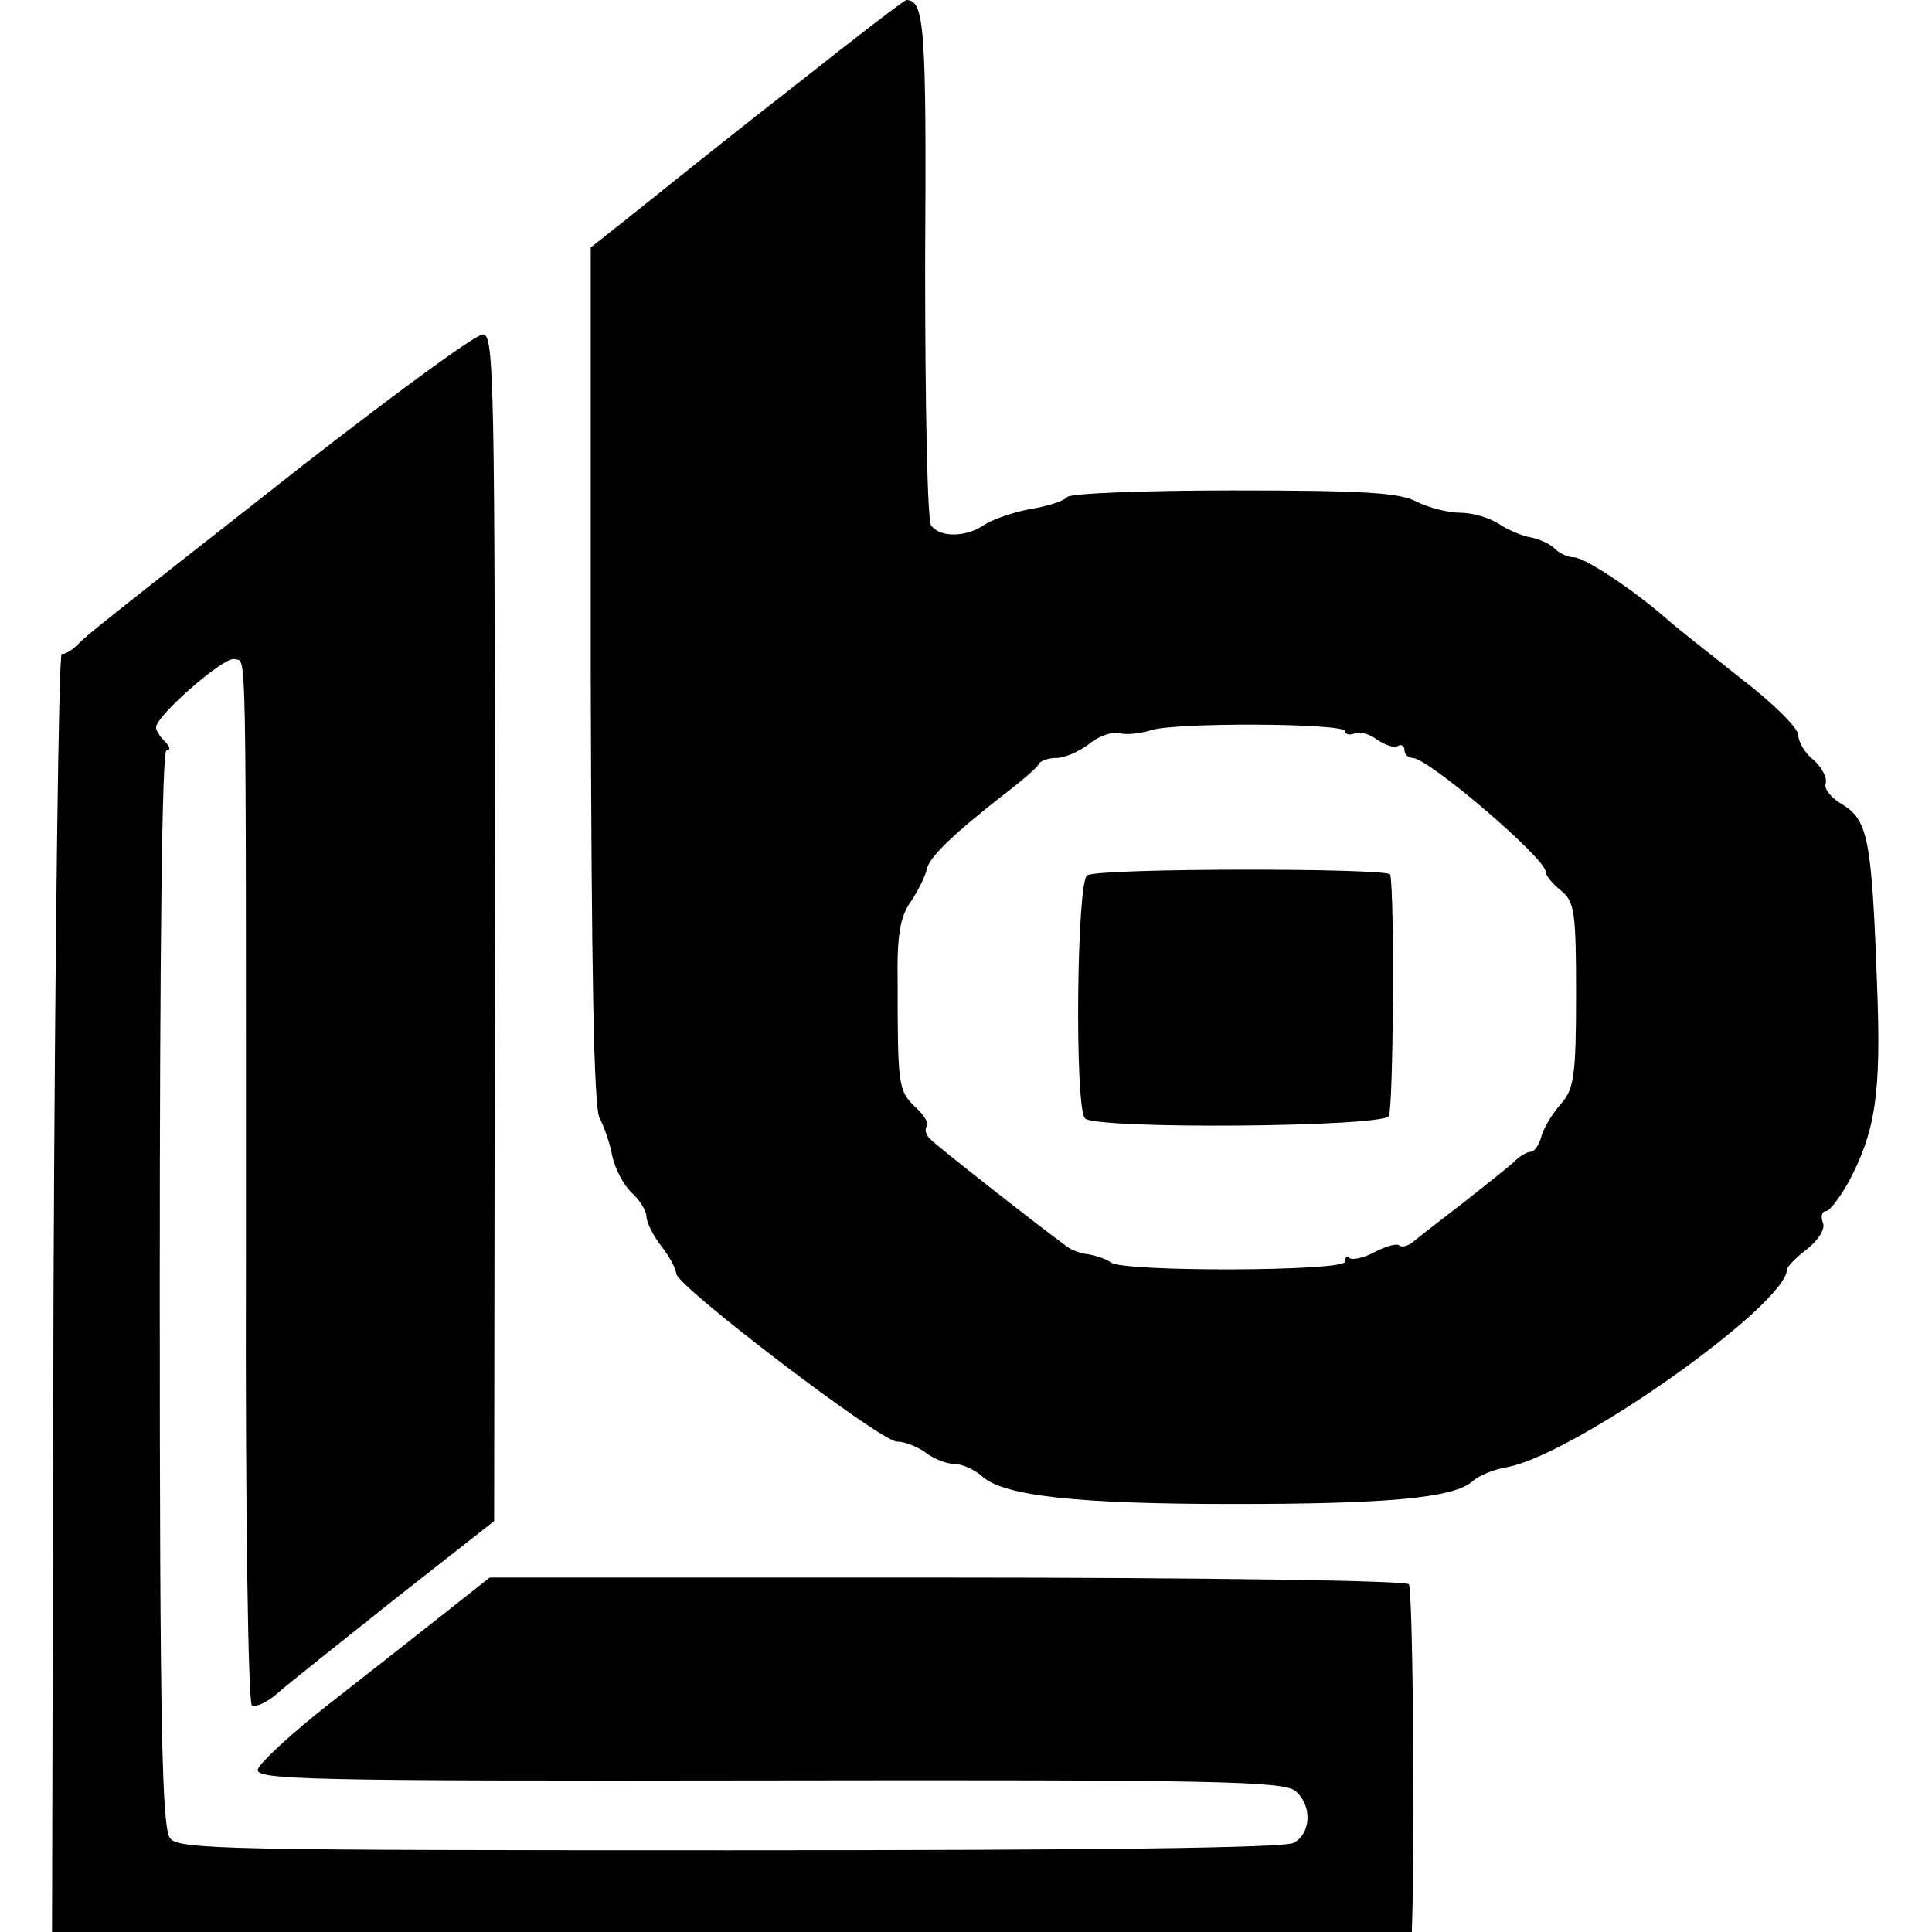 <?xml version="1.0" standalone="no"?>
<!DOCTYPE svg PUBLIC "-//W3C//DTD SVG 20010904//EN"
 "http://www.w3.org/TR/2001/REC-SVG-20010904/DTD/svg10.dtd">
<svg version="1.0" xmlns="http://www.w3.org/2000/svg"
 width="260pt" height="260pt" viewBox="0 0 260 260"
 preserveAspectRatio="xMidYMid meet">
<g transform="translate(0,260) scale(0.1,-0.1)"
fill="#000000" stroke="none">
<path d="M1075 2489 c-77 -60 -152 -120 -167 -132 -15 -12 -46 -37 -70 -56
l-43 -34 0 -576 c1 -398 4 -582 12 -596 6 -11 14 -34 17 -51 4 -18 16 -40 27
-50 10 -9 19 -24 19 -31 0 -8 9 -26 20 -40 11 -14 20 -31 20 -37 1 -17 275
-226 297 -226 11 0 28 -7 39 -15 10 -8 28 -15 38 -15 11 0 28 -8 38 -17 29
-26 126 -37 338 -37 206 0 295 8 321 30 8 8 30 17 49 20 93 19 374 218 375
266 0 3 12 16 27 27 16 13 25 28 21 36 -3 8 -1 15 4 15 5 0 18 17 30 38 37 69
45 120 39 268 -7 193 -12 220 -46 241 -16 9 -26 22 -23 29 2 7 -5 21 -16 31
-12 9 -21 25 -21 34 0 9 -34 43 -76 75 -41 33 -88 69 -102 82 -46 40 -110 82
-124 82 -8 0 -19 5 -26 12 -6 6 -21 13 -33 15 -11 2 -30 10 -42 18 -12 8 -35
15 -52 15 -16 0 -43 7 -59 15 -22 12 -72 15 -247 15 -120 0 -220 -4 -223 -9
-4 -5 -25 -12 -49 -16 -23 -4 -51 -14 -62 -21 -24 -17 -60 -18 -72 -1 -5 7 -8
161 -8 352 2 321 -1 354 -25 355 -3 0 -68 -50 -145 -111z m735 -873 c0 -4 6
-6 13 -3 7 3 21 -1 31 -9 11 -7 23 -11 27 -8 5 3 9 0 9 -5 0 -6 5 -11 11 -11
21 0 179 -135 179 -153 0 -5 9 -16 20 -25 19 -15 21 -28 21 -141 0 -108 -3
-126 -19 -145 -11 -12 -23 -31 -27 -43 -3 -13 -10 -23 -15 -23 -5 0 -15 -6
-22 -13 -7 -7 -38 -31 -68 -55 -30 -23 -61 -47 -68 -53 -7 -6 -16 -8 -19 -5
-3 3 -18 -1 -33 -9 -15 -8 -30 -11 -34 -8 -3 4 -6 1 -6 -5 0 -13 -298 -14
-315 -1 -5 4 -19 9 -30 11 -11 1 -24 6 -30 11 -50 37 -173 134 -182 143 -7 6
-9 14 -6 18 4 3 -3 15 -15 26 -23 22 -24 28 -24 167 -1 64 3 89 18 110 10 15
19 34 21 42 2 16 34 47 103 101 25 19 47 38 48 42 2 4 13 8 24 8 11 0 31 9 44
19 13 11 32 17 42 14 9 -2 27 0 40 4 29 11 262 10 262 -1z"/>
<path d="M1463 1422 c-14 -9 -17 -310 -3 -327 13 -15 399 -12 409 3 6 10 8
293 2 325 -1 9 -392 9 -408 -1z"/>
<path d="M413 1978 c-288 -226 -294 -231 -309 -246 -7 -7 -17 -13 -21 -12 -4
0 -9 -387 -11 -860 l-2 -860 915 0 915 0 1 38 c3 127 0 423 -5 430 -3 5 -282
9 -621 9 l-616 0 -62 -49 c-34 -27 -103 -81 -154 -121 -50 -39 -93 -79 -96
-88 -4 -14 61 -16 687 -15 595 1 693 -1 709 -14 23 -19 22 -57 -2 -70 -13 -7
-269 -10 -759 -10 -674 0 -741 1 -753 16 -11 14 -14 144 -14 740 0 455 3 724
9 724 6 0 5 5 -2 12 -7 7 -12 15 -12 19 0 16 93 97 106 92 16 -6 15 54 15
-810 -1 -336 3 -594 8 -598 5 -3 20 4 33 15 12 11 84 68 158 127 l135 106 1
799 c0 736 -1 798 -16 798 -10 0 -116 -78 -237 -172z"/>
</g>
</svg>
